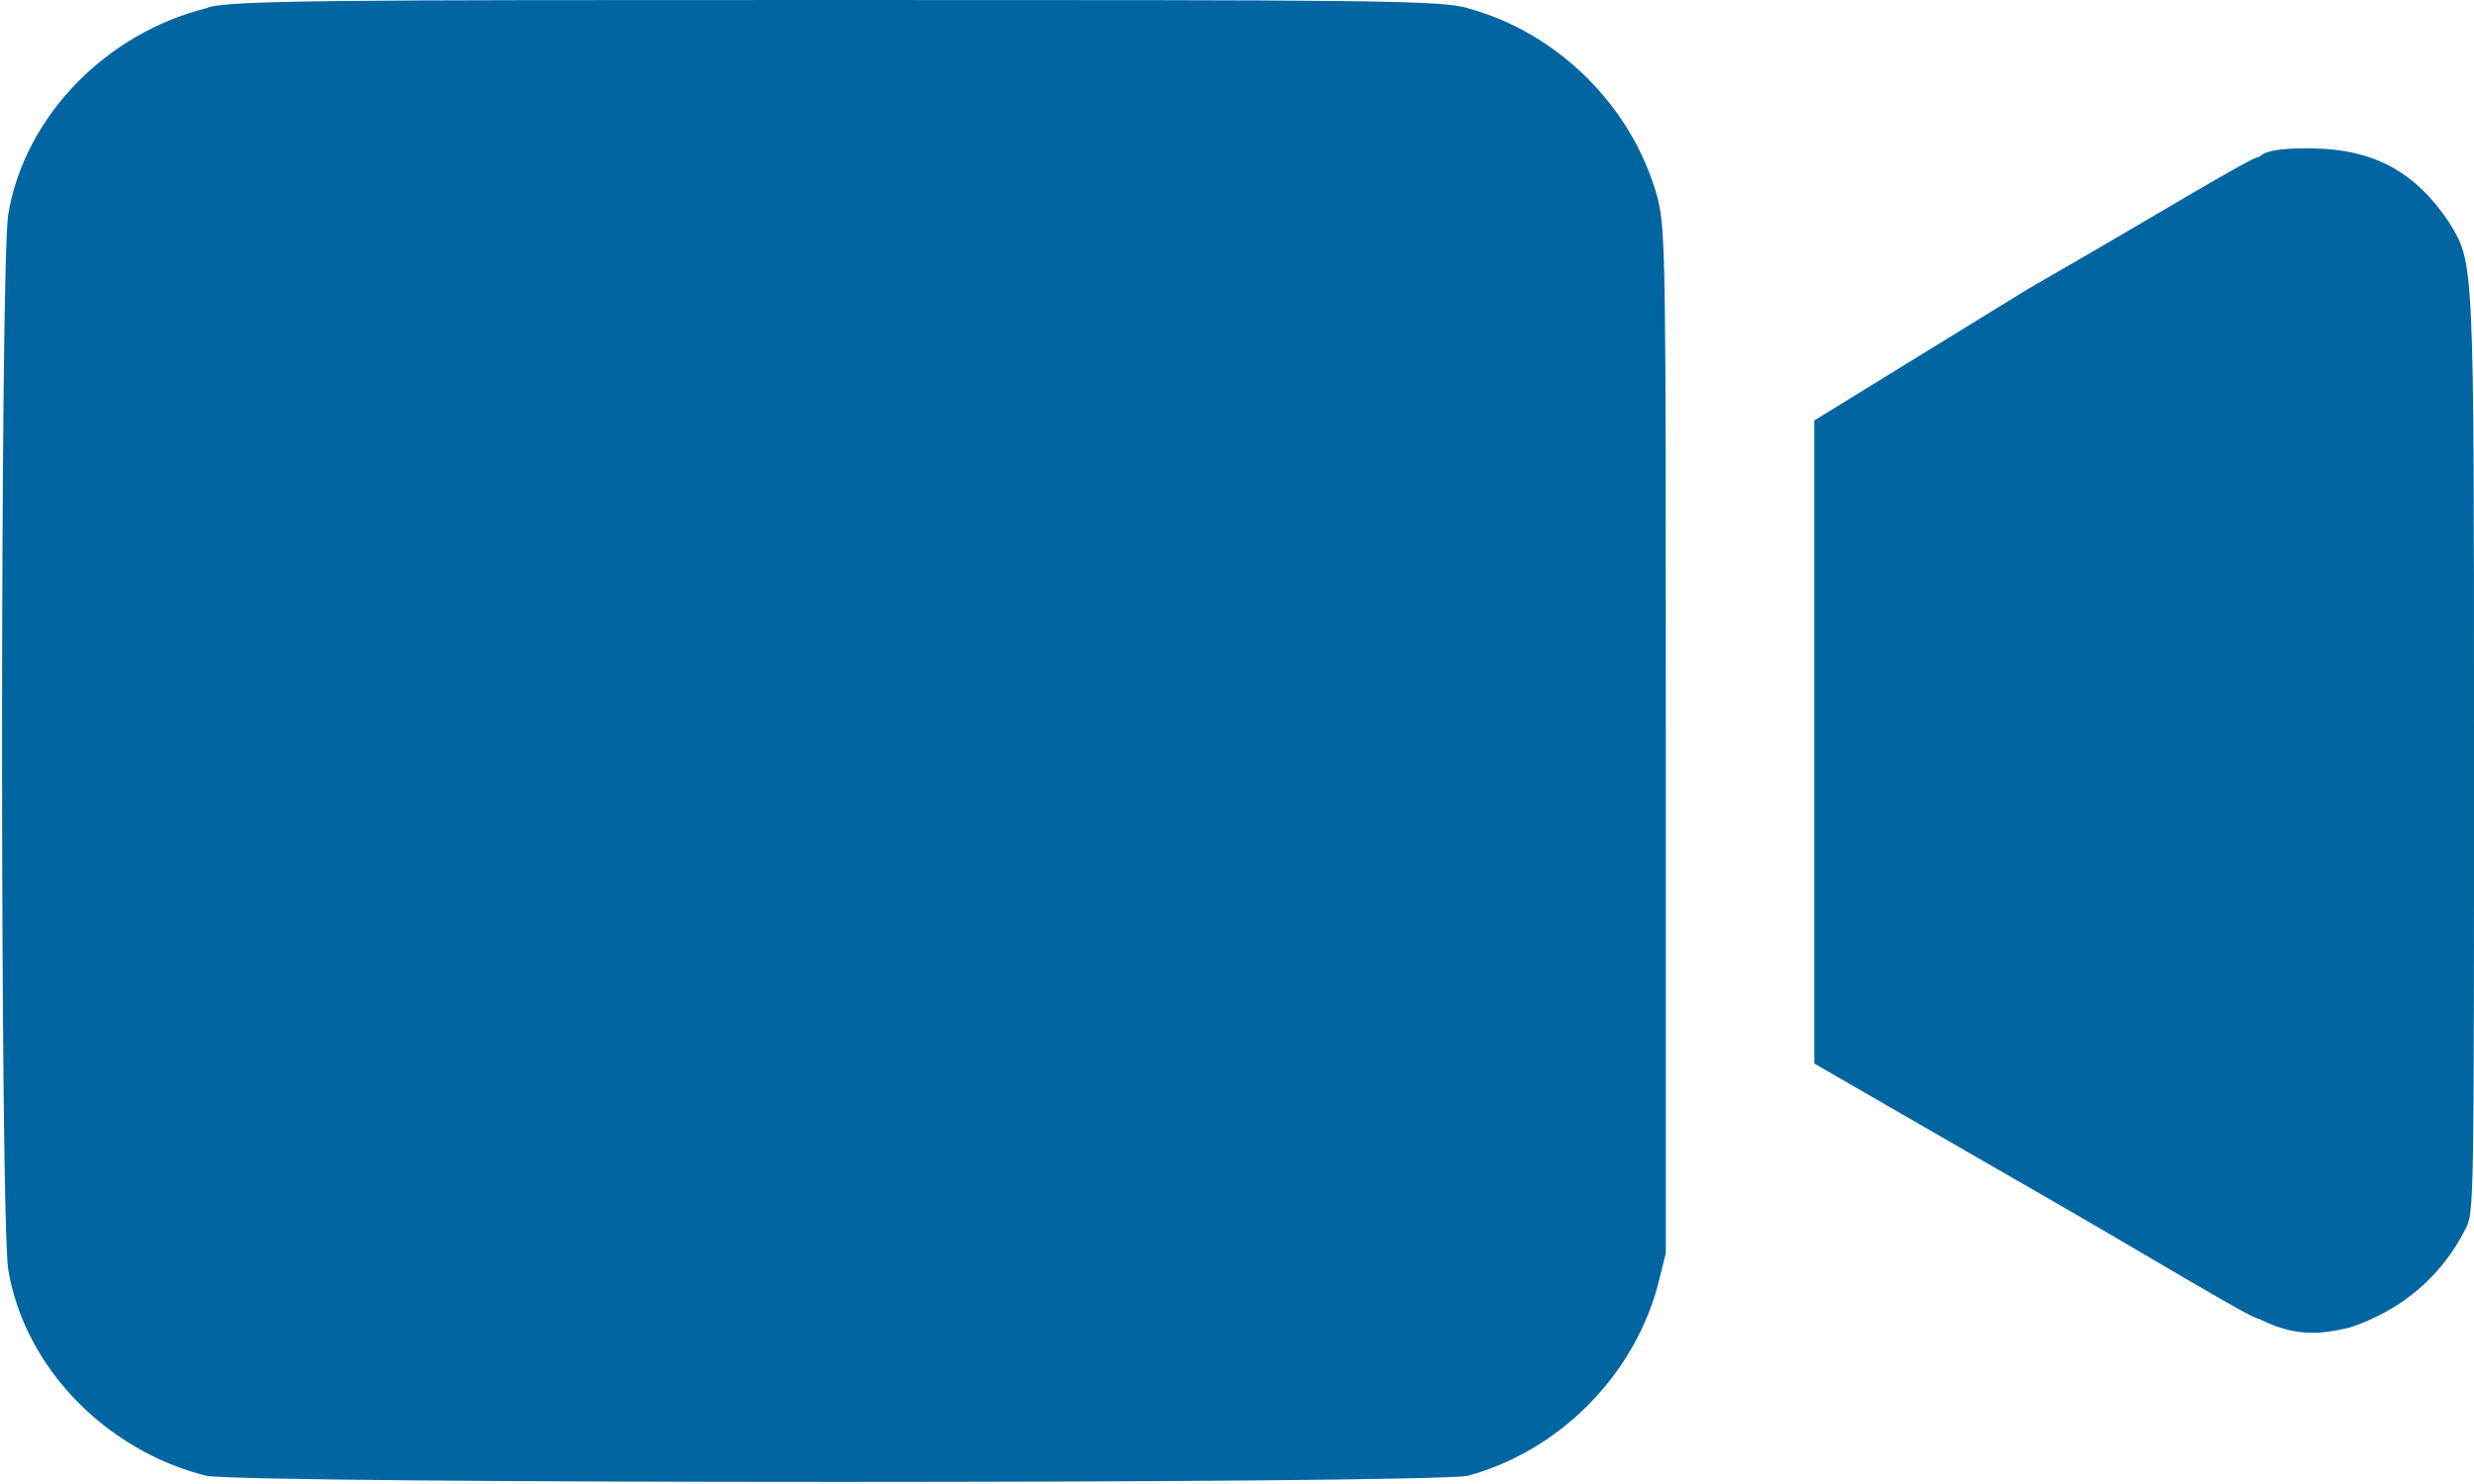 <?xml version="1.0" encoding="utf-8"?>
<!-- Generator: Adobe Illustrator 21.1.0, SVG Export Plug-In . SVG Version: 6.00 Build 0)  -->
<svg version="1.1" id="Layer_1" xmlns="http://www.w3.org/2000/svg" xmlns:xlink="http://www.w3.org/1999/xlink" x="0px" y="0px"
	 width="30px" height="18px" viewBox="0 0 30 18" style="enable-background:new 0 0 30 18;" xml:space="preserve">
<style type="text/css">
	.st0{fill:#0065A0;}
</style>
<g>
	<g>
		<path class="st0" d="M17.8,0.1C17.5,0,16.5,0,10.1,0c-6,0-7.4,0-7.6,0.1C1.3,0.4,0.3,1.4,0.1,2.6C0,3.2,0,14.8,0.1,15.4
			c0.2,1.2,1.2,2.2,2.4,2.5C3,18,17.3,18,17.8,17.9c1.1-0.3,2-1.2,2.3-2.3l0.1-0.4V9c0-5.8,0-6.2-0.1-6.6
			C19.8,1.3,18.9,0.4,17.8,0.1z M29.7,2.7c-0.4-0.6-0.9-0.9-1.7-0.9c-0.2,0-0.5,0-0.6,0.1c-0.1,0-1.4,0.8-2.8,1.6l-2.6,1.6l0,3.9
			l0,3.9l2.6,1.5c1.4,0.8,2.7,1.6,2.8,1.6c0.4,0.2,0.7,0.2,1.1,0.1c0.6-0.2,1.1-0.6,1.4-1.2C30,14.7,30,14.6,30,9.1
			C30,3.1,30,3.2,29.7,2.7z"/>
	</g>
</g>
</svg>

